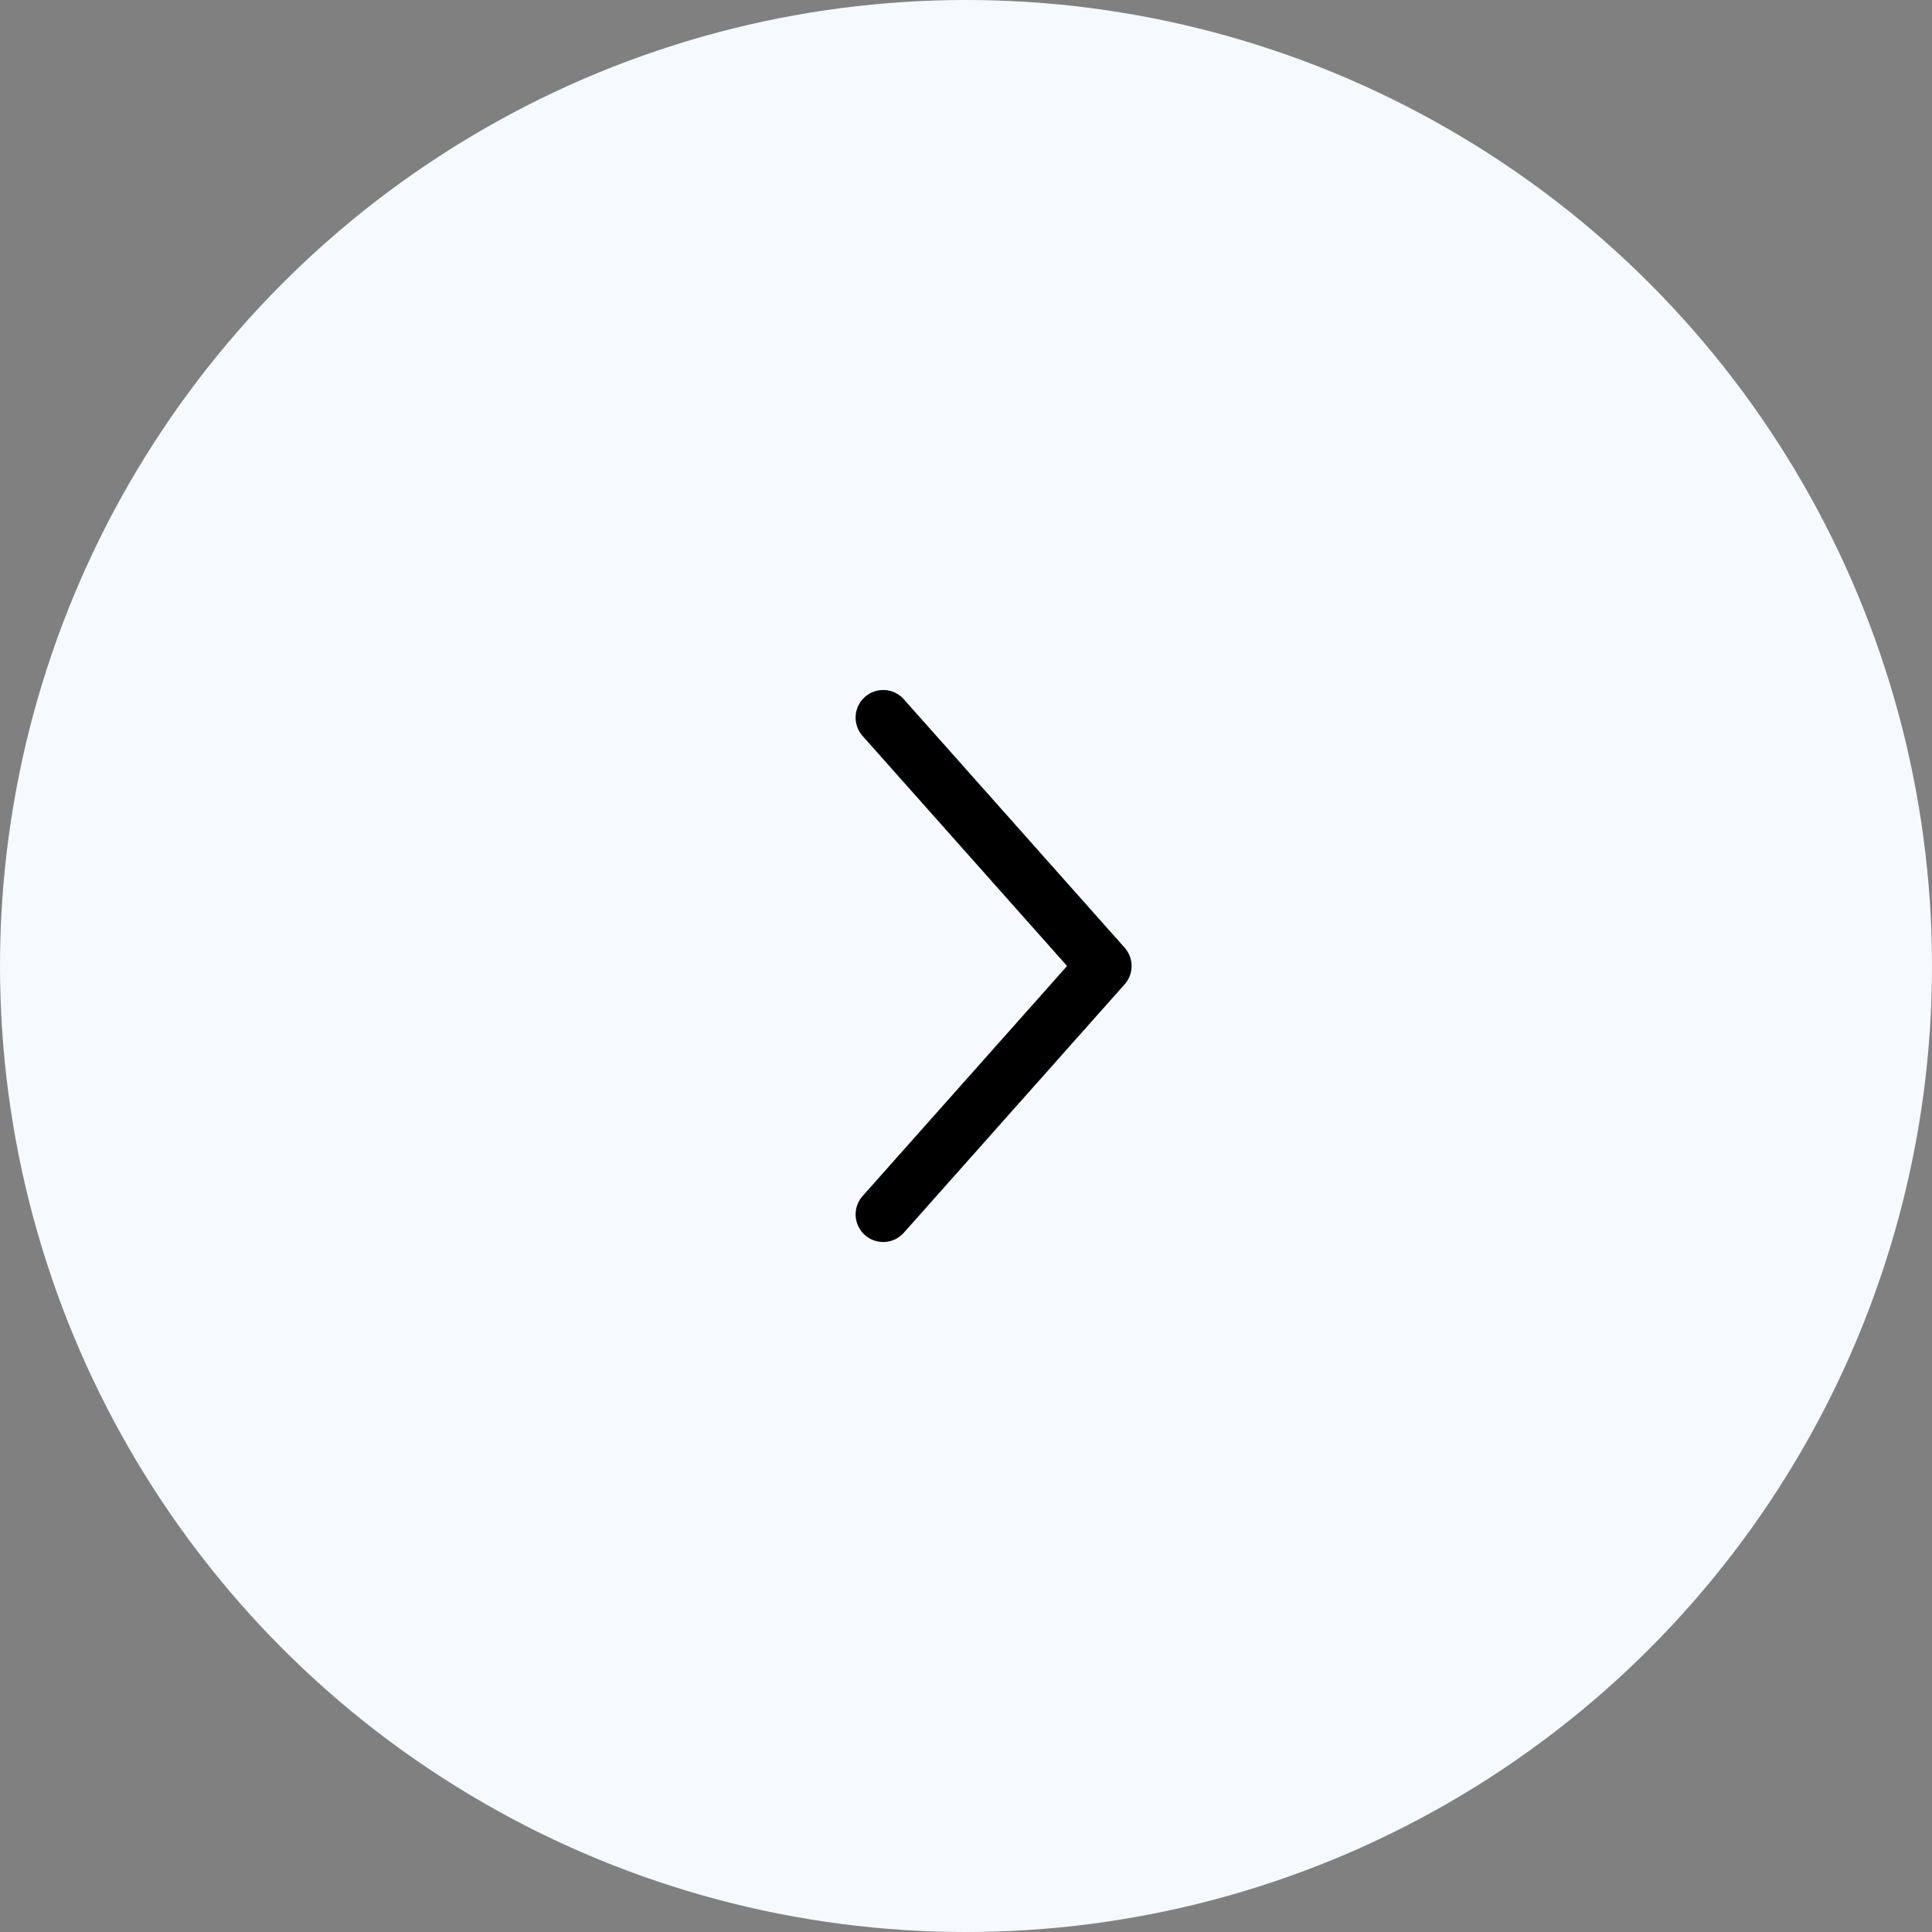 <svg width="70" height="70" viewBox="0 0 70 70" fill="none" xmlns="http://www.w3.org/2000/svg">
<rect x="0" y="0" width="70" height="70" fill="#808080" stroke="none"/>
<g id="&#62;">
<circle id="Ellipse" cx="35" cy="35" r="35" fill="#F6FAFF"/>
<path id="Vector" d="M32 44L40 35L32 26" stroke="black" stroke-width="2" stroke-linecap="round" stroke-linejoin="round"/>
</g>
</svg>
